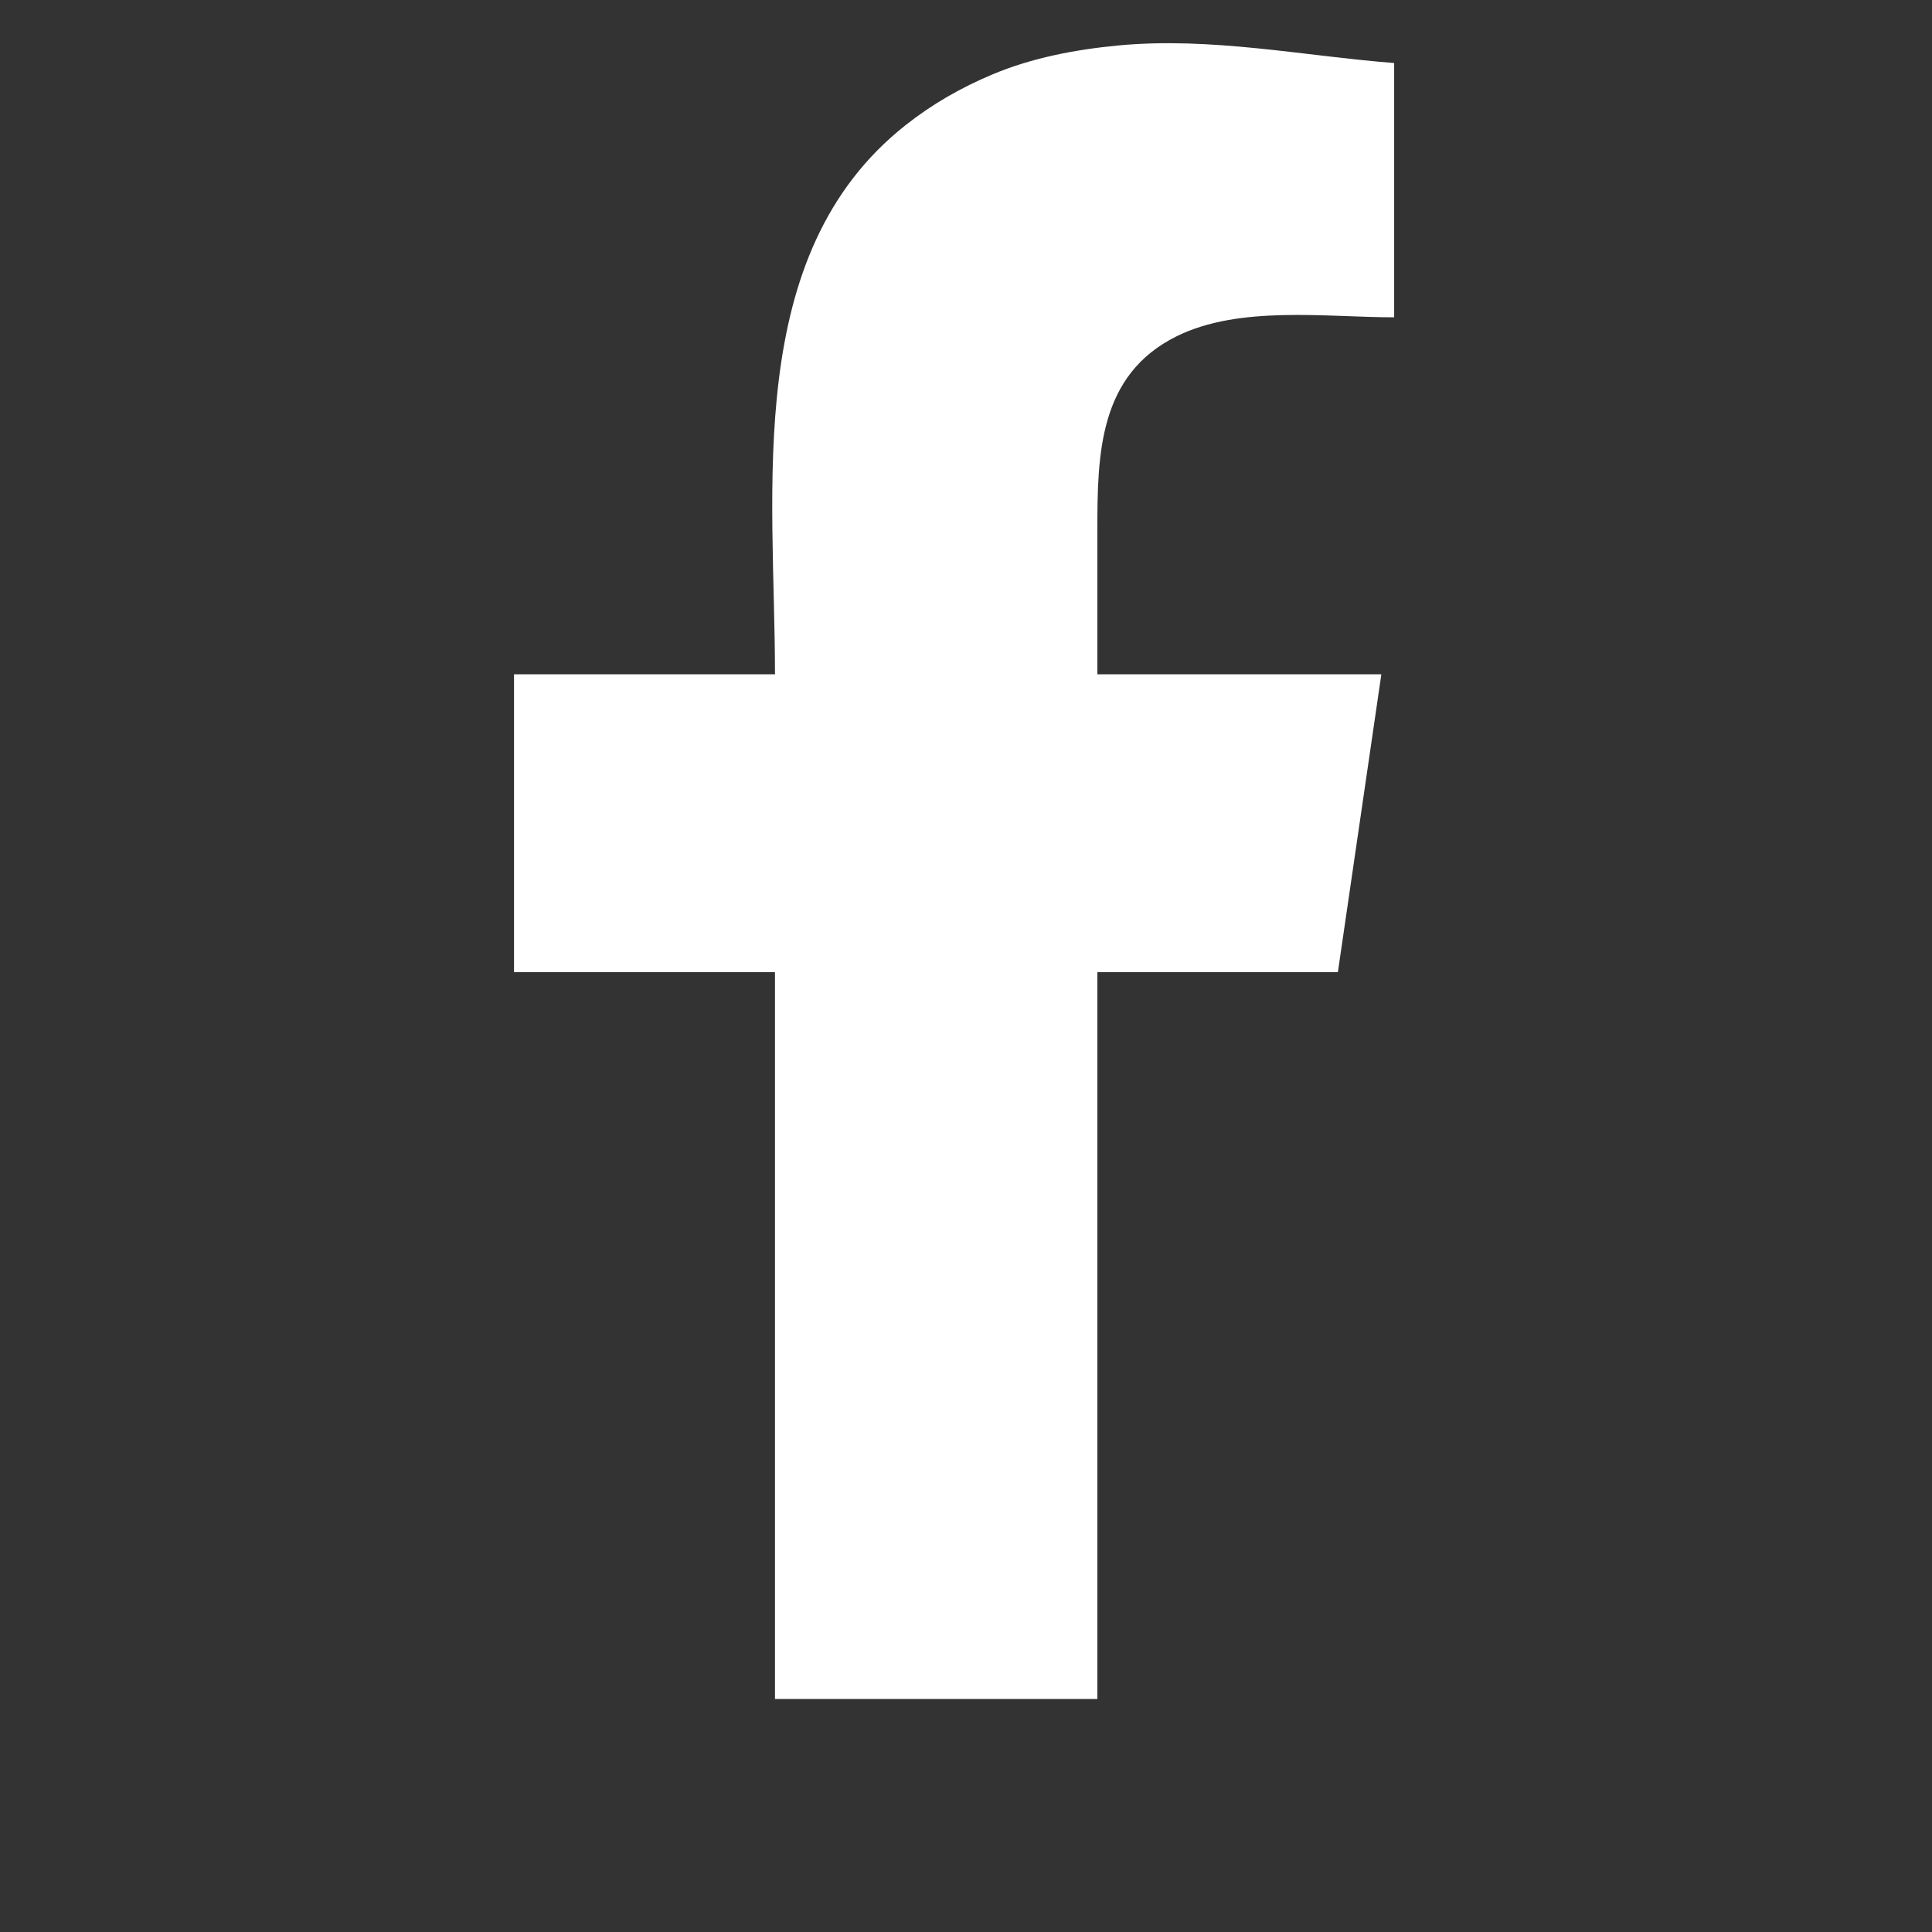 <?xml version="1.0" encoding="UTF-8" standalone="no"?>
<svg
   width="100"
   height="100"
   viewBox="0 0 100 100"
   fill="none"
   version="1.1"
   id="svg1"
   sodipodi:docname="social04white.svg"
   inkscape:version="1.3.2 (091e20e, 2023-11-25)"
   xml:space="preserve"
   xmlns:inkscape="http://www.inkscape.org/namespaces/inkscape"
   xmlns:sodipodi="http://sodipodi.sourceforge.net/DTD/sodipodi-0.dtd"
   xmlns="http://www.w3.org/2000/svg"
   xmlns:svg="http://www.w3.org/2000/svg"><rect x="0" y="0" width="100" height="100" fill="#333333" stroke="none"/><defs
     id="defs1" /><sodipodi:namedview
     id="namedview1"
     pagecolor="#ffffff"
     bordercolor="#000000"
     borderopacity="0.25"
     inkscape:showpageshadow="2"
     inkscape:pageopacity="0.0"
     inkscape:pagecheckerboard="0"
     inkscape:deskcolor="#d1d1d1"
     inkscape:zoom="2.4801046"
     inkscape:cx="49.191474"
     inkscape:cy="77.41609"
     inkscape:window-width="1408"
     inkscape:window-height="657"
     inkscape:window-x="0"
     inkscape:window-y="25"
     inkscape:window-maximized="0"
     inkscape:current-layer="linkedin" /><g
     id="linkedin"
     style="fill:none;fill-opacity:1;stroke:#5b5b5b;stroke-width:1.118;stroke-dasharray:none;stroke-opacity:1"
     transform="matrix(1.768,0,0,1.773,1.173,0.13)"><path
       style="fill:#ffffff;fill-opacity:1;stroke:none;stroke-width:0.148"
       d="m 22.025,19.611 h -7.64 v 8.697 h 7.64 v 21.217 h 9.438 V 28.308 h 7.041 l 1.273,-8.697 h -8.314 v -4.198 c 0,-2.214 0.035,-4.542 2.322,-5.67 1.845,-0.91 4.37,-0.553 6.367,-0.553 V 1.767 C 37.461,1.555 34.779,0.996 32.062,1.255 30.818,1.374 29.548,1.614 28.392,2.099 27.47,2.486 26.632,2.962 25.845,3.583 21.057,7.356 22.025,14.235 22.025,19.611 Z"
       id="path1" /></g></svg>
